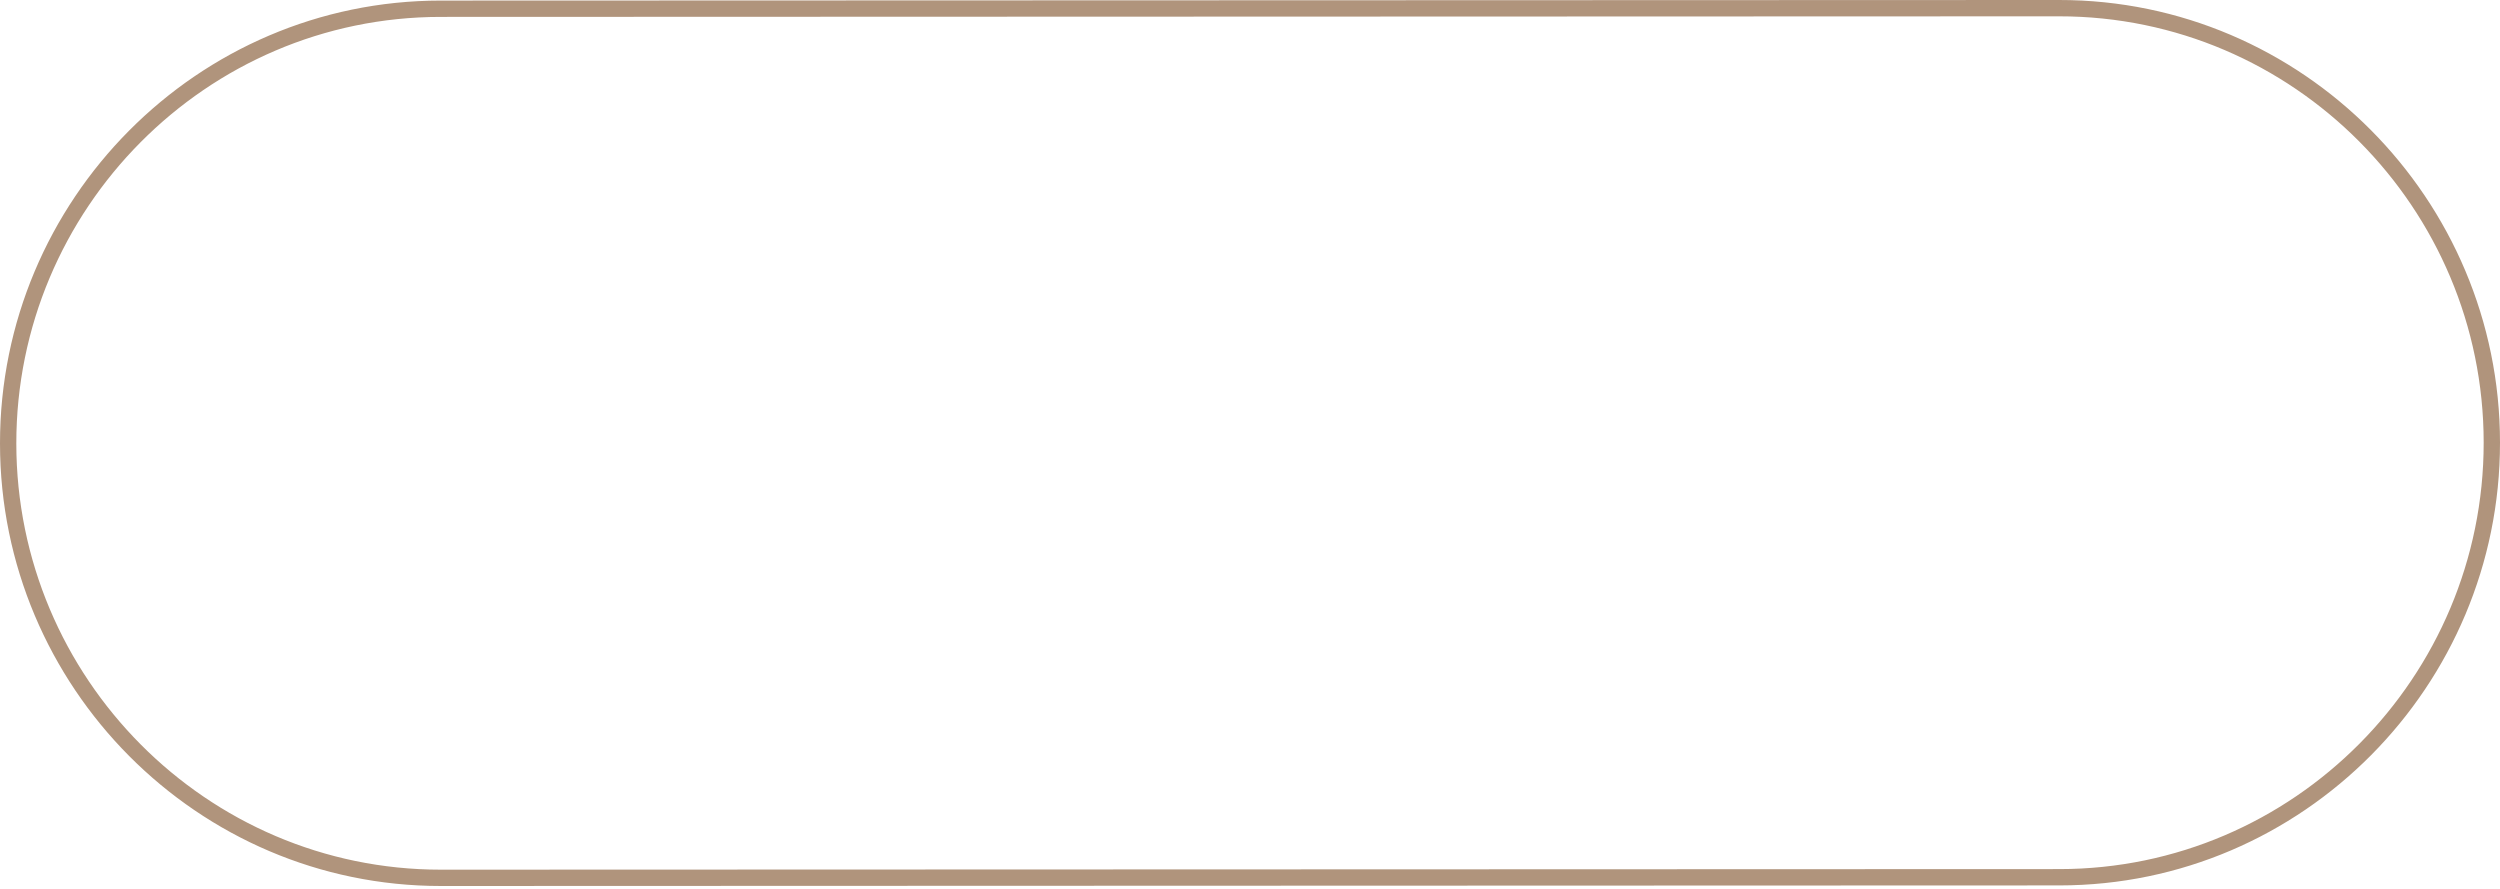 <?xml version="1.0" encoding="UTF-8"?> <svg xmlns="http://www.w3.org/2000/svg" width="613" height="218" viewBox="0 0 613 218" fill="none"> <path fill-rule="evenodd" clip-rule="evenodd" d="M504.894 4.003L108.031 4.144C50.58 4.165 3.982 51.234 4.002 108.731C4.023 166.229 50.655 213.265 108.106 213.244L504.968 213.103C562.419 213.082 609.018 166.013 608.997 108.516C608.977 51.018 562.345 3.982 504.894 4.003ZM108.03 0.142C48.345 0.163 -0.022 49.048 -0 108.733C0.021 168.418 48.422 217.268 108.107 217.247L504.97 217.105C564.654 217.084 613.021 168.199 613 108.514C612.978 48.83 564.577 -0.021 504.892 0L108.03 0.142Z" fill="#B0947C"></path> </svg> 